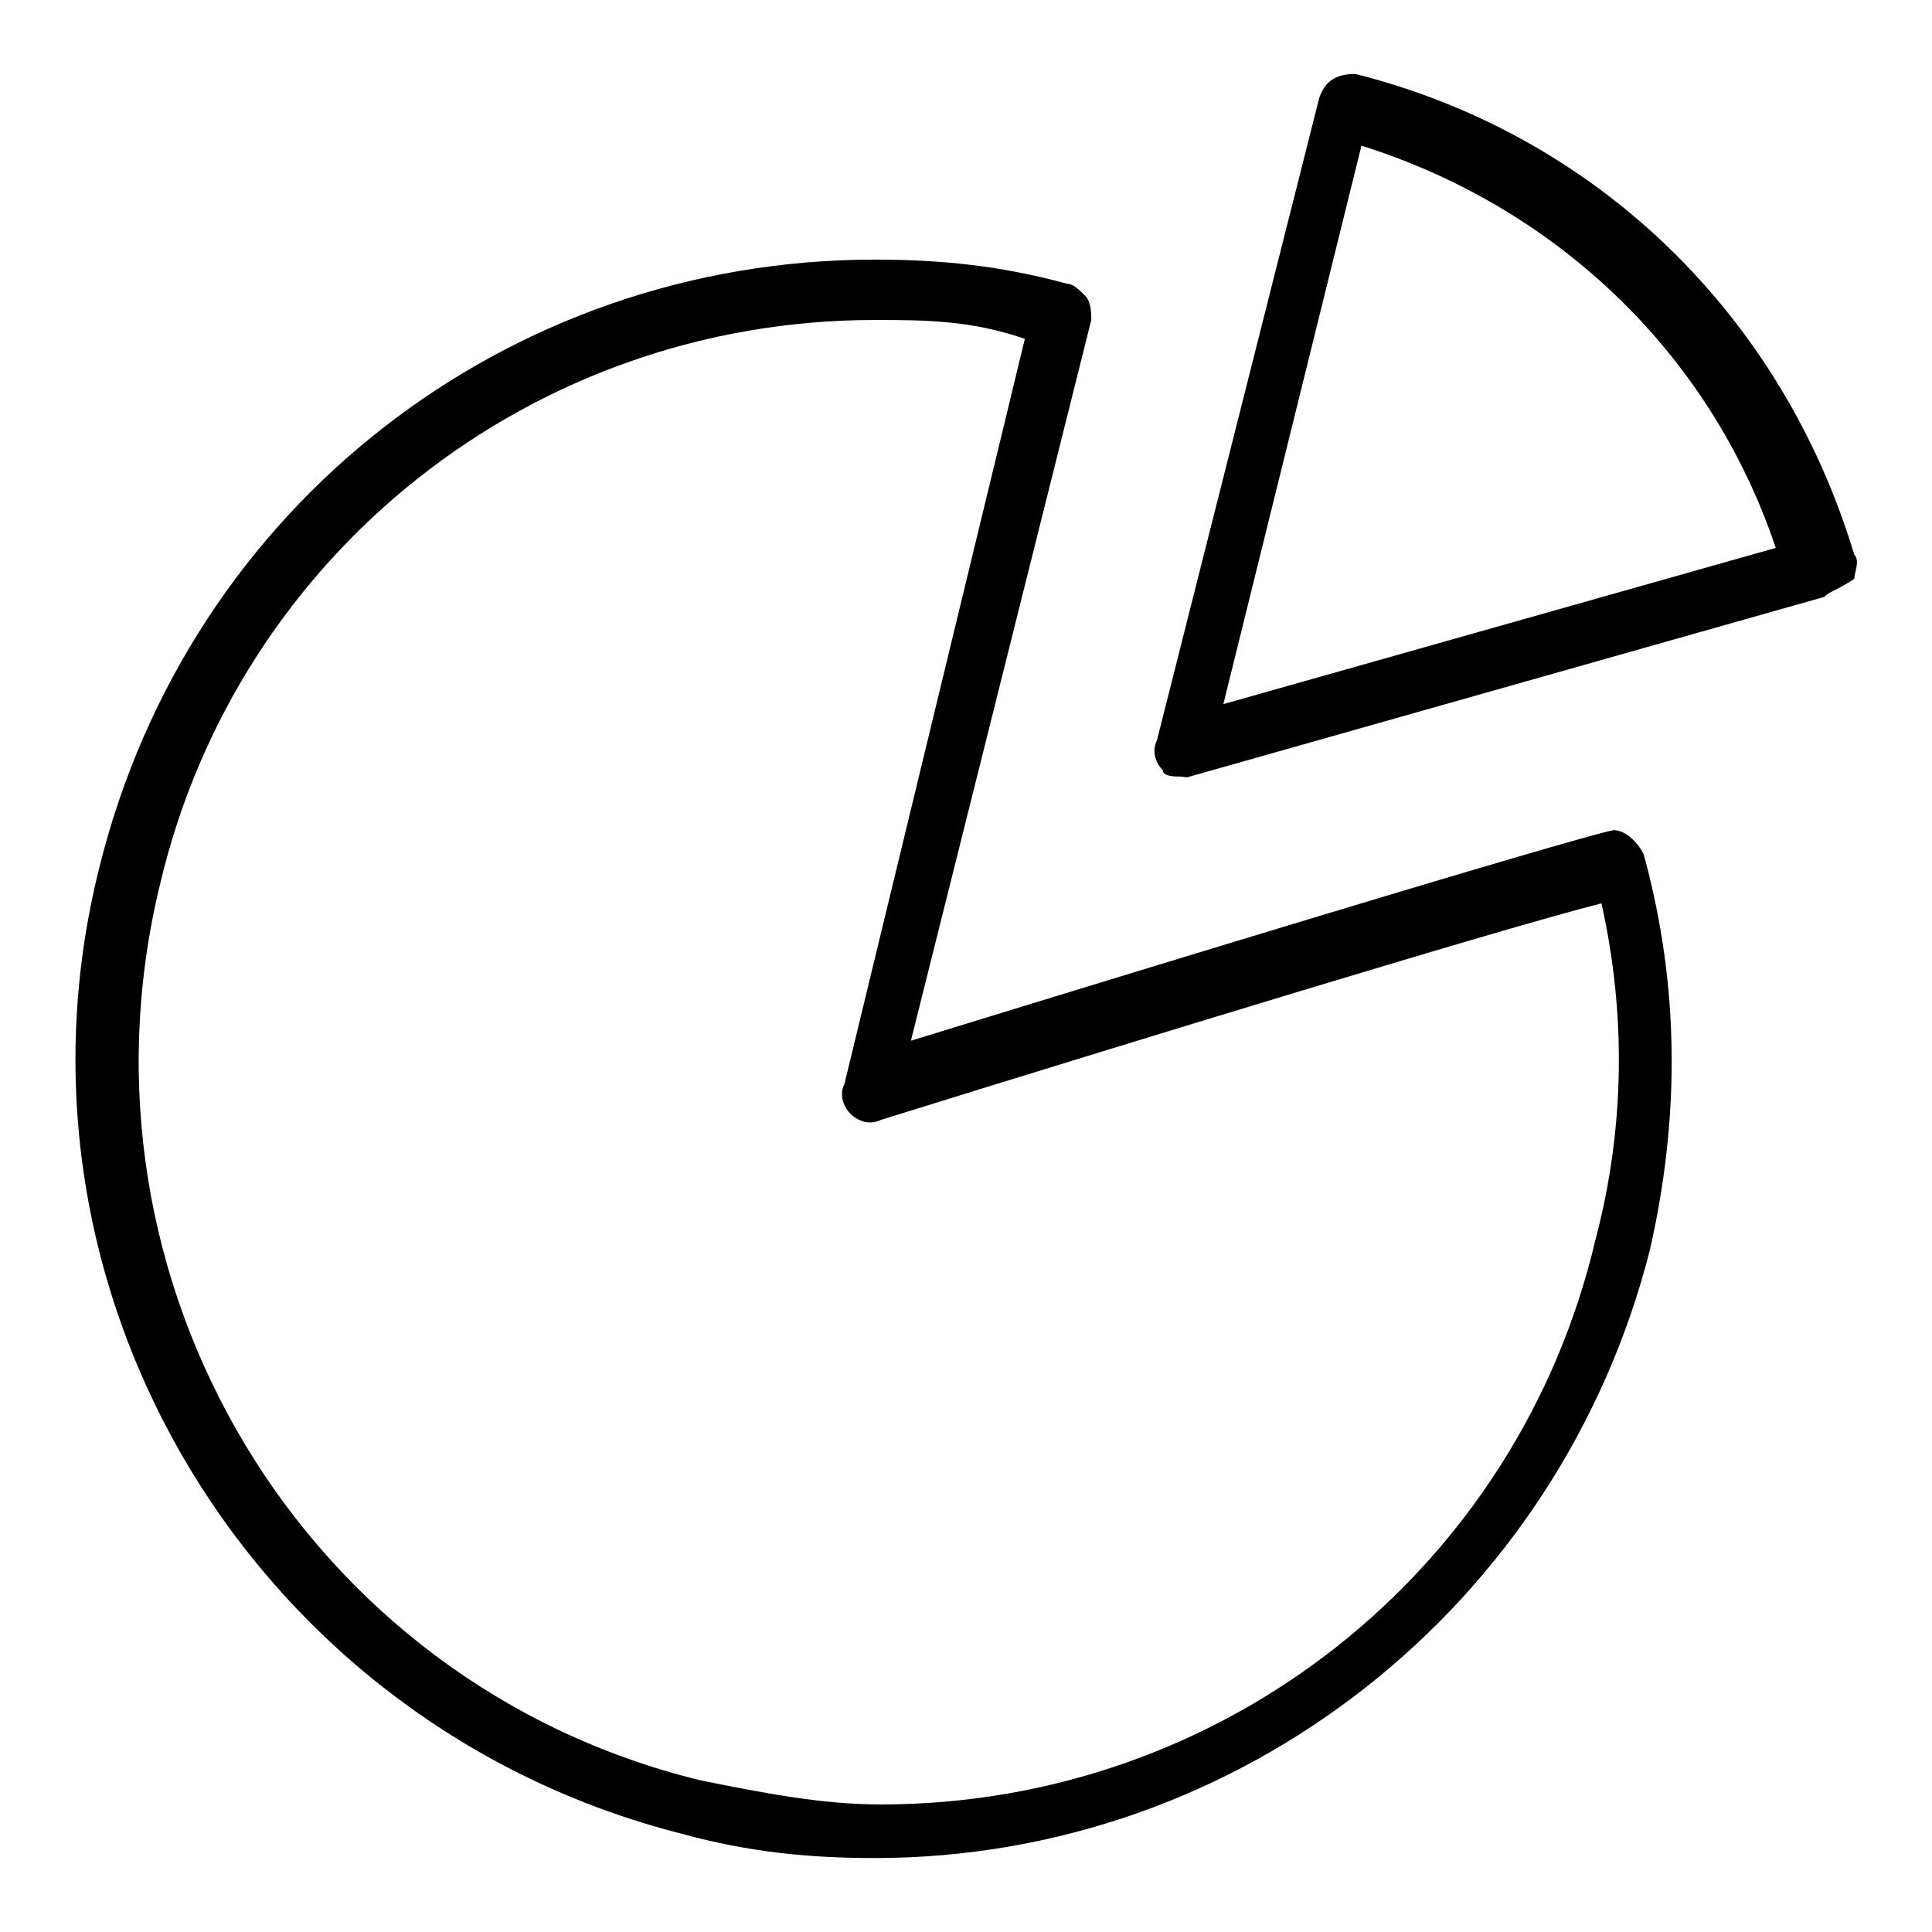 <?xml version="1.0" encoding="utf-8"?>
<!-- Svg Vector Icons : http://www.onlinewebfonts.com/icon -->
<!DOCTYPE svg PUBLIC "-//W3C//DTD SVG 1.1//EN" "http://www.w3.org/Graphics/SVG/1.1/DTD/svg11.dtd">
<svg version="1.1" xmlns="http://www.w3.org/2000/svg" xmlns:xlink="http://www.w3.org/1999/xlink" x="0px" y="0px" viewBox="0 0 256 256" enable-background="new 0 0 256 256" xml:space="preserve">
<g> <path fill="#000000" d="M115.9,246.2L115.9,246.2c-8.8,0-16.7-0.8-25.5-3.2c-56.5-14.3-91.5-71.6-77.2-128.2 c11.9-47.8,54.1-80.4,102.7-80.4c8.8,0,16.7,0.8,25.5,3.2c0.8,0,1.6,0.8,2.4,1.6c0.8,0.8,0.8,2.4,0.8,3.2l-23.9,95.5 c90.7-27.9,93.1-27.9,93.1-27.9c1.6,0,3.2,1.6,4,3.2c4.8,17.5,4.8,35,0.8,52.5C206.6,212.8,164.4,246.2,115.9,246.2L115.9,246.2z  M115.9,42.4c-45.4,0-84.4,31-94.7,74.8C8.4,169.8,40.3,223.1,92.8,235.9c8,1.6,15.9,3.2,23.9,3.2c45.4,0,84.4-31,94.7-74.8 c4-15.1,4-30.3,0.8-44.6c-12.7,3.2-62.1,18.3-95.5,28.7c-1.6,0.8-3.2,0-4-0.8s-1.6-2.4-0.8-4l23.9-98.7 C128.6,42.4,122.3,42.4,115.9,42.4L115.9,42.4z M156.5,102.9c-0.8,0-2.4,0-2.4-0.8c-0.8-0.8-1.6-2.4-0.8-4L174.8,13 c0.8-2.4,2.4-3.2,4.8-3.2c31.8,8,56.5,31.8,66.1,63.7c0.8,0.8,0,2.4,0,3.2c-2.4,1.6-3.2,1.6-4,2.4l-84.4,23.9L156.5,102.9 L156.5,102.9z M180.4,19.3l-18.3,74l73.2-20.7C226.5,46.4,205.8,27.3,180.4,19.3L180.4,19.3z"/></g>
</svg>